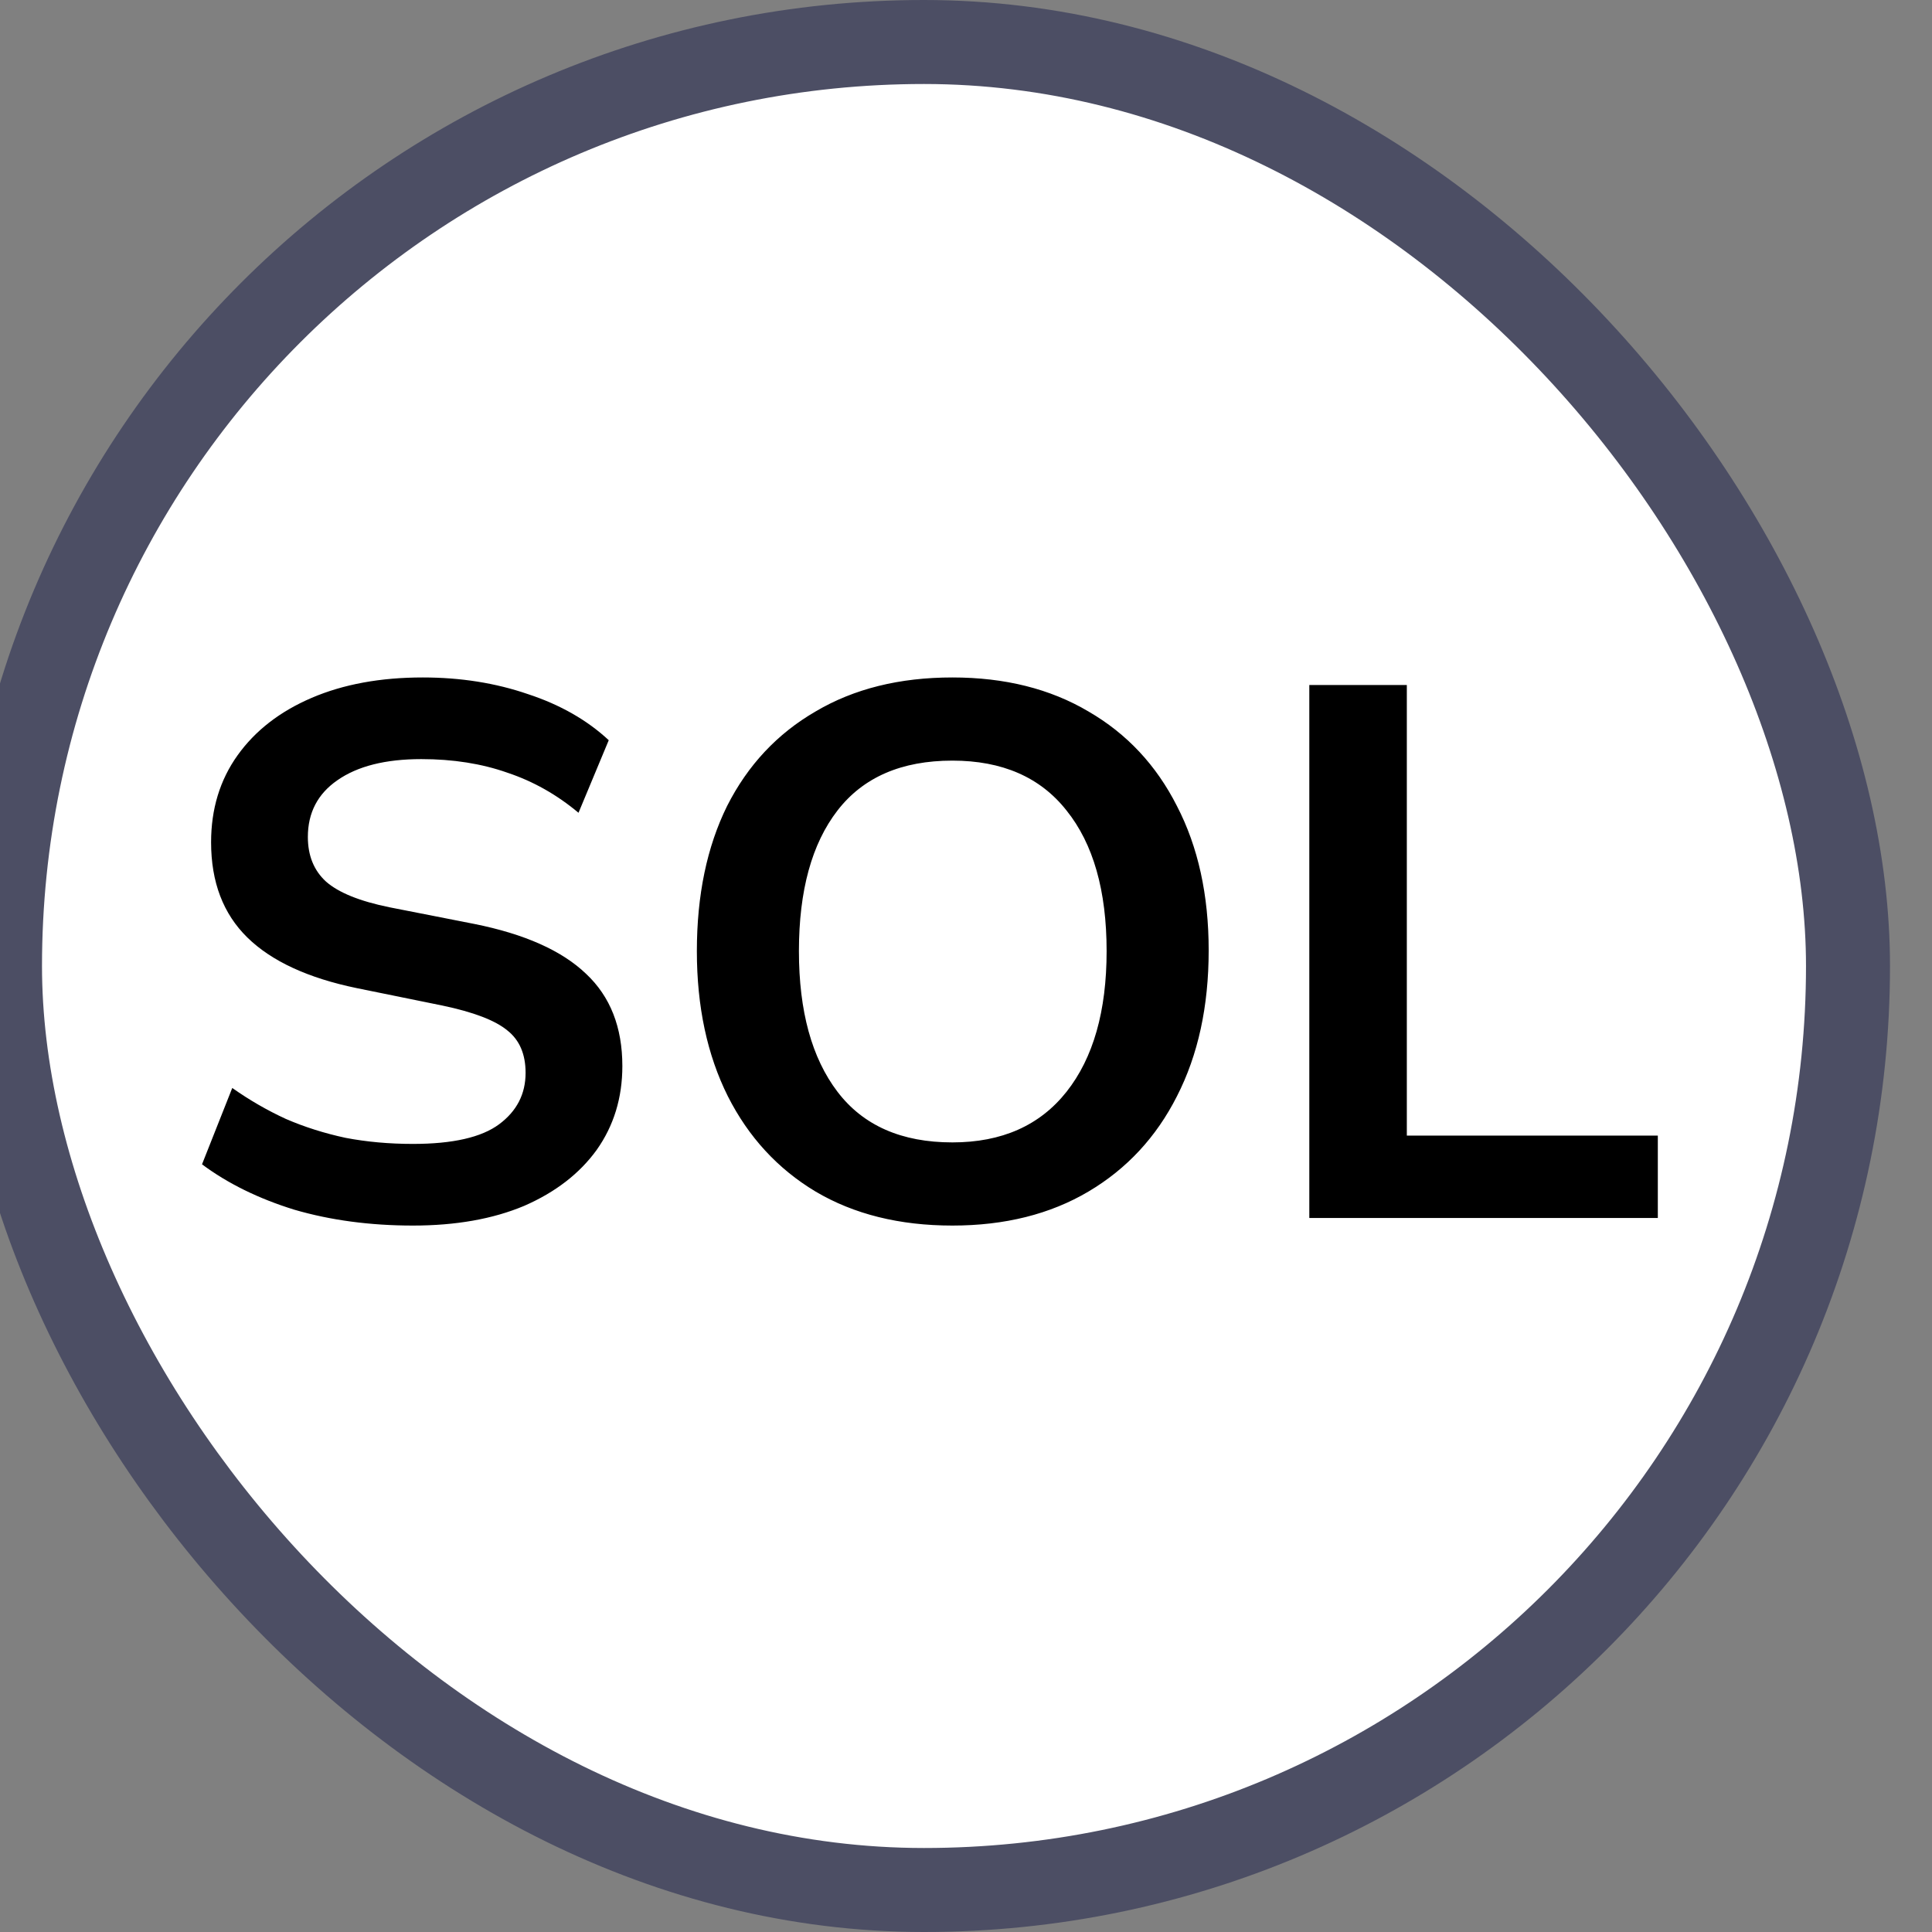 <svg width="23" height="23" viewBox="0 0 23 23" fill="none" xmlns="http://www.w3.org/2000/svg">
<rect x="0" y="0" width="23" height="23" fill="#808080" stroke="none"/>
<rect y="0.5" width="22" height="22" rx="11" fill="white"/>
<rect y="0.5" width="22" height="22" rx="11" stroke="#4C4E64"/>
<path d="M4.916 14.59C4.406 14.59 3.935 14.527 3.503 14.401C3.077 14.269 2.711 14.089 2.405 13.861L2.765 12.952C2.969 13.096 3.182 13.219 3.404 13.321C3.626 13.417 3.863 13.492 4.115 13.546C4.367 13.594 4.634 13.618 4.916 13.618C5.39 13.618 5.732 13.54 5.942 13.384C6.152 13.228 6.257 13.024 6.257 12.772C6.257 12.55 6.185 12.382 6.041 12.268C5.897 12.148 5.639 12.049 5.267 11.971L4.25 11.764C3.668 11.644 3.233 11.443 2.945 11.161C2.657 10.879 2.513 10.501 2.513 10.027C2.513 9.631 2.618 9.286 2.828 8.992C3.038 8.698 3.332 8.47 3.71 8.308C4.088 8.146 4.529 8.065 5.033 8.065C5.483 8.065 5.9 8.131 6.284 8.263C6.668 8.389 6.989 8.572 7.247 8.812L6.887 9.676C6.629 9.46 6.347 9.301 6.041 9.199C5.735 9.091 5.393 9.037 5.015 9.037C4.589 9.037 4.256 9.121 4.016 9.289C3.782 9.451 3.665 9.676 3.665 9.964C3.665 10.186 3.737 10.363 3.881 10.495C4.031 10.627 4.283 10.729 4.637 10.801L5.645 10.999C6.245 11.119 6.689 11.317 6.977 11.593C7.265 11.863 7.409 12.229 7.409 12.691C7.409 13.069 7.307 13.402 7.103 13.69C6.899 13.972 6.611 14.194 6.239 14.356C5.867 14.512 5.426 14.59 4.916 14.59ZM8.296 11.323C8.296 10.657 8.416 10.081 8.656 9.595C8.902 9.109 9.253 8.734 9.709 8.47C10.165 8.2 10.708 8.065 11.338 8.065C11.962 8.065 12.502 8.2 12.958 8.47C13.414 8.734 13.765 9.109 14.011 9.595C14.263 10.081 14.389 10.654 14.389 11.314C14.389 11.98 14.263 12.559 14.011 13.051C13.765 13.537 13.414 13.915 12.958 14.185C12.502 14.455 11.962 14.59 11.338 14.59C10.708 14.59 10.165 14.455 9.709 14.185C9.259 13.915 8.911 13.537 8.665 13.051C8.419 12.559 8.296 11.983 8.296 11.323ZM9.511 11.323C9.511 12.037 9.664 12.595 9.97 12.997C10.276 13.399 10.732 13.6 11.338 13.6C11.926 13.6 12.379 13.399 12.697 12.997C13.015 12.595 13.174 12.037 13.174 11.323C13.174 10.603 13.015 10.045 12.697 9.649C12.385 9.253 11.932 9.055 11.338 9.055C10.732 9.055 10.276 9.253 9.97 9.649C9.664 10.045 9.511 10.603 9.511 11.323ZM15.587 14.5V8.155H16.748V13.519H19.736V14.5H15.587Z" fill="black"/>
</svg>
